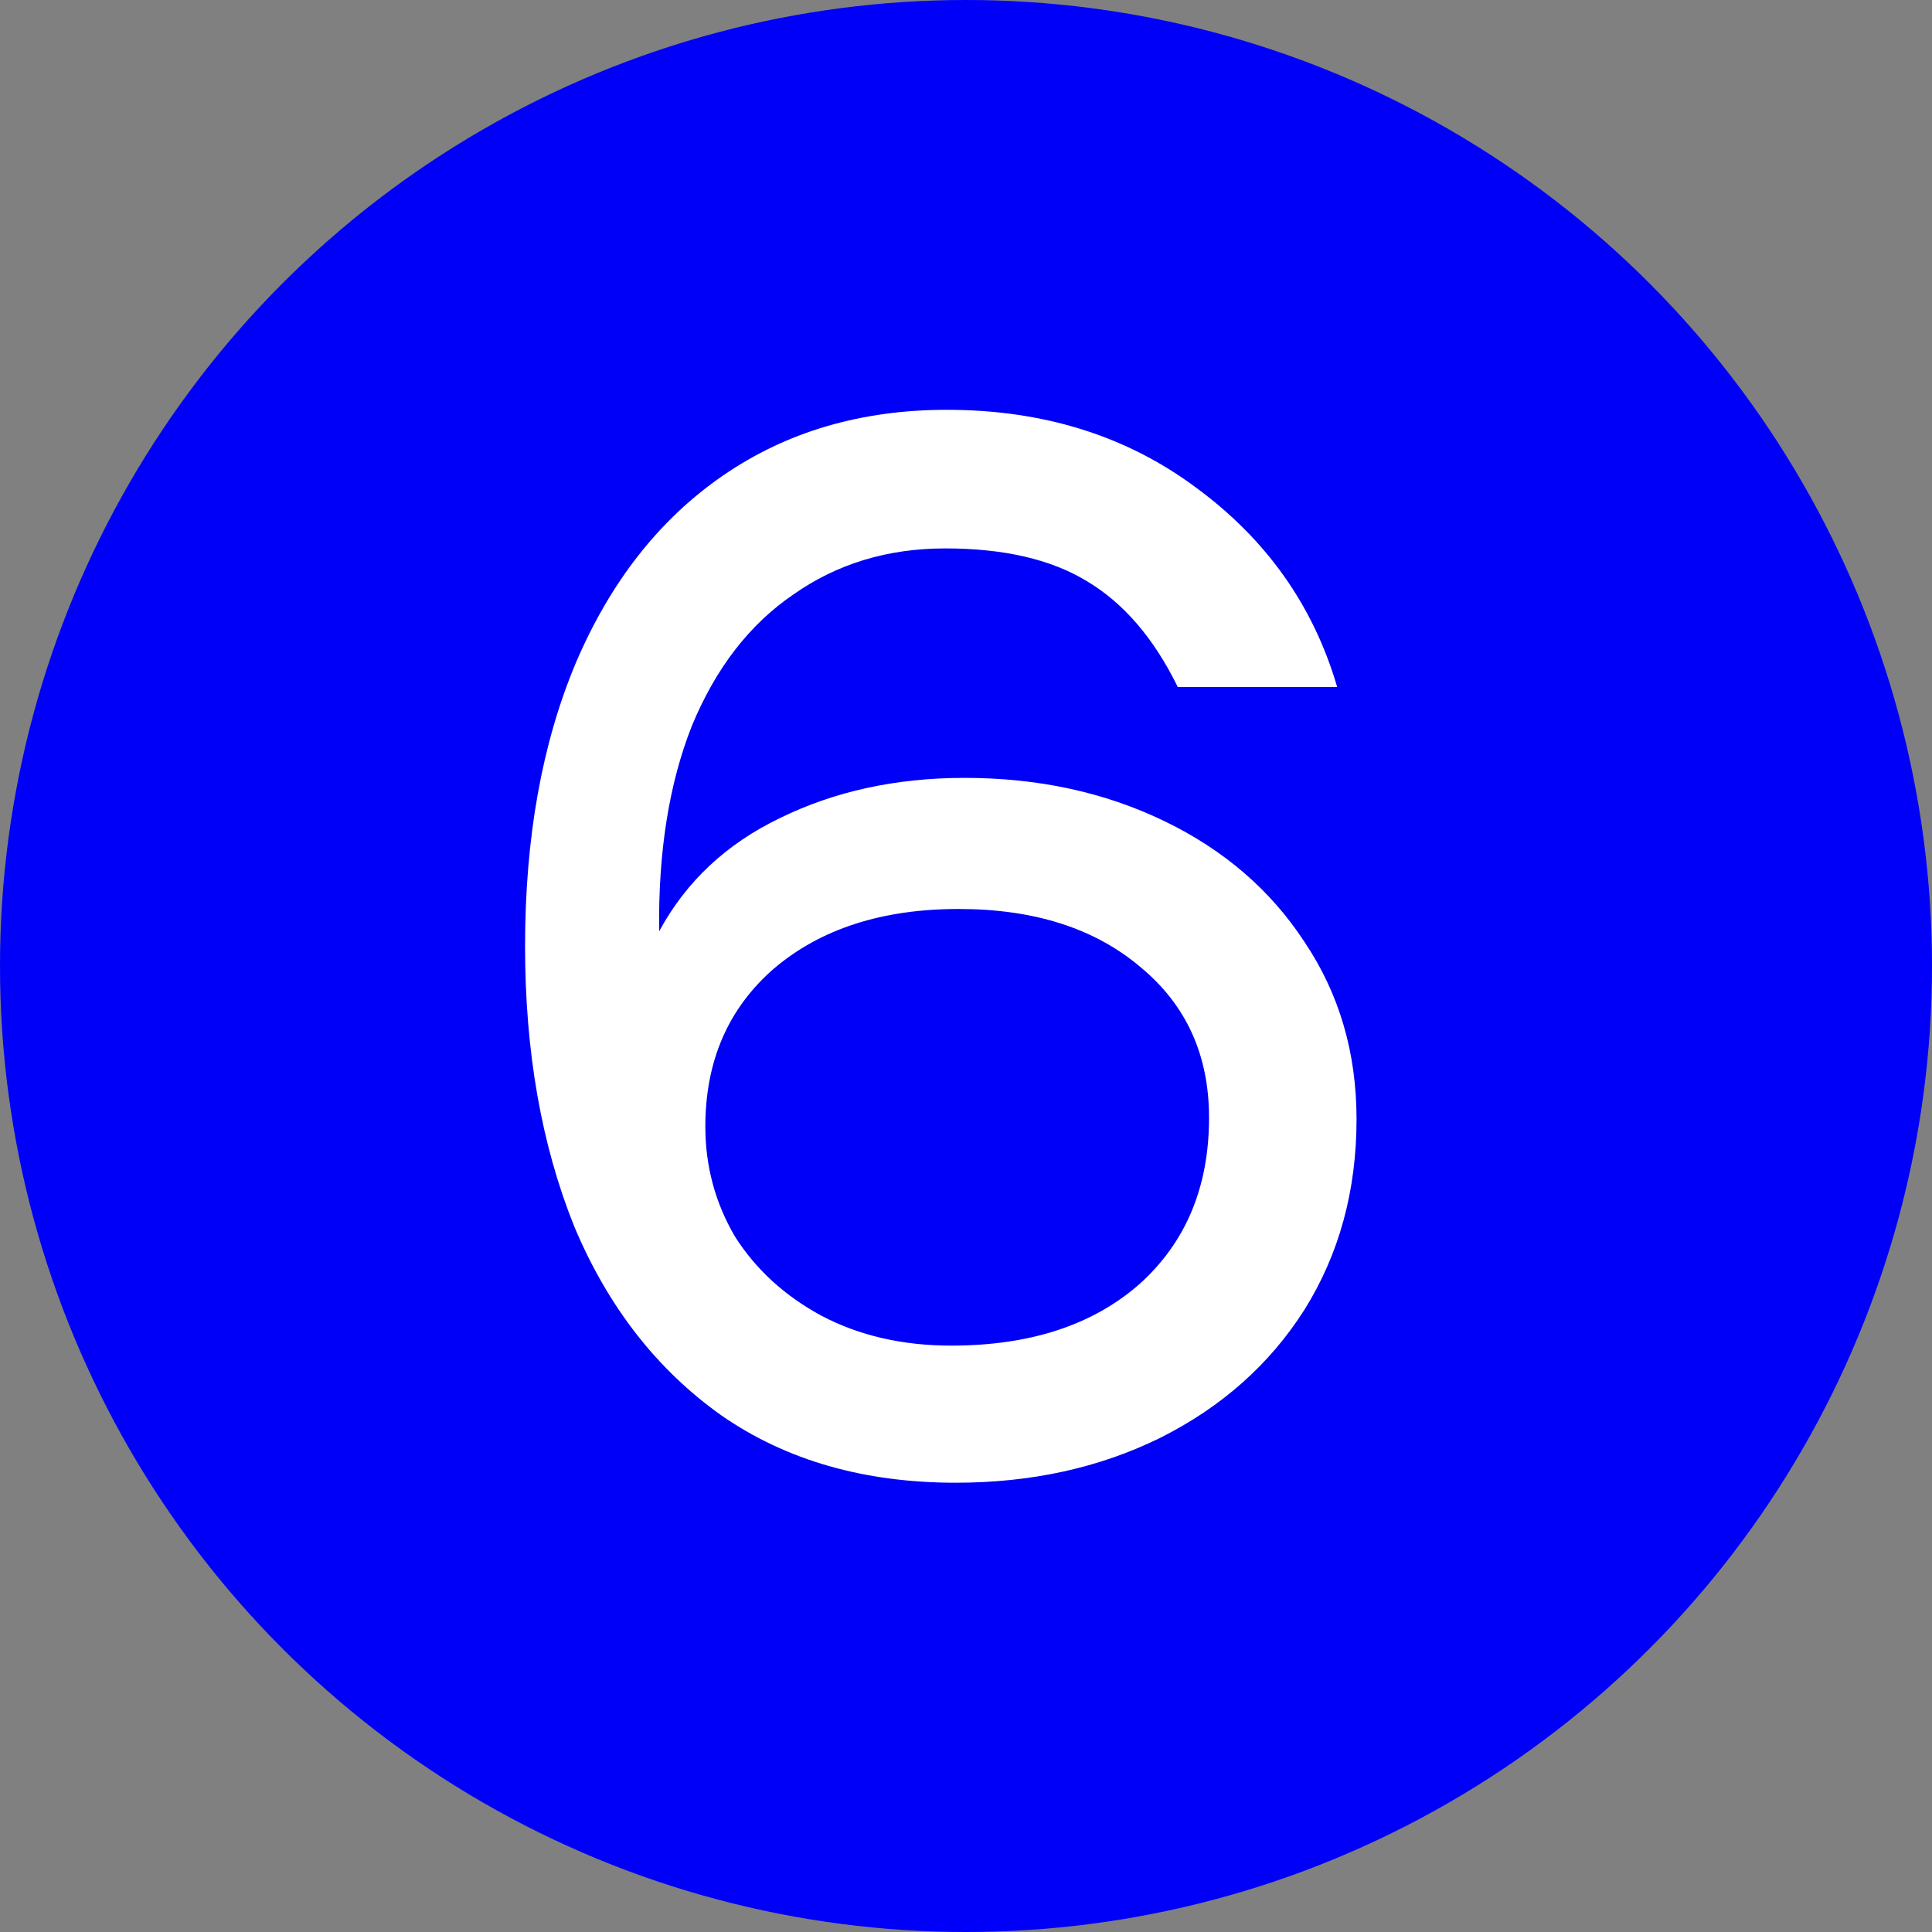 <?xml version="1.0" encoding="UTF-8"?> <svg xmlns="http://www.w3.org/2000/svg" width="35" height="35" viewBox="0 0 35 35" fill="none"><rect x="0" y="0" width="35" height="35" fill="#808080" stroke="none"/><circle cx="17.5" cy="17.5" r="17.5" fill="#0000F8"></circle><path d="M17.475 14.092C18.807 14.092 20.013 14.353 21.093 14.875C22.173 15.397 23.018 16.125 23.63 17.061C24.26 17.997 24.575 19.068 24.575 20.274C24.575 21.57 24.26 22.721 23.63 23.729C23 24.719 22.128 25.493 21.012 26.051C19.914 26.591 18.681 26.861 17.314 26.861C15.658 26.861 14.245 26.456 13.075 25.646C11.905 24.818 11.014 23.675 10.403 22.218C9.809 20.742 9.512 19.05 9.512 17.142C9.512 15.181 9.818 13.471 10.43 12.013C11.059 10.537 11.95 9.404 13.102 8.612C14.254 7.82 15.604 7.424 17.151 7.424C18.897 7.424 20.4 7.892 21.66 8.828C22.938 9.764 23.792 10.969 24.224 12.445H21.336C20.904 11.563 20.355 10.924 19.689 10.528C19.041 10.133 18.186 9.935 17.125 9.935C16.081 9.935 15.163 10.213 14.371 10.771C13.579 11.311 12.967 12.103 12.535 13.147C12.121 14.191 11.923 15.433 11.941 16.872C12.427 15.973 13.156 15.289 14.128 14.821C15.118 14.335 16.234 14.092 17.475 14.092ZM17.233 24.377C18.654 24.377 19.788 24.008 20.634 23.27C21.48 22.514 21.903 21.507 21.903 20.247C21.903 19.113 21.489 18.204 20.661 17.52C19.833 16.818 18.735 16.467 17.367 16.467C15.982 16.467 14.866 16.827 14.02 17.547C13.192 18.267 12.778 19.221 12.778 20.409C12.778 21.129 12.958 21.795 13.318 22.407C13.696 23 14.218 23.477 14.884 23.837C15.568 24.197 16.351 24.377 17.233 24.377Z" fill="white"></path></svg> 